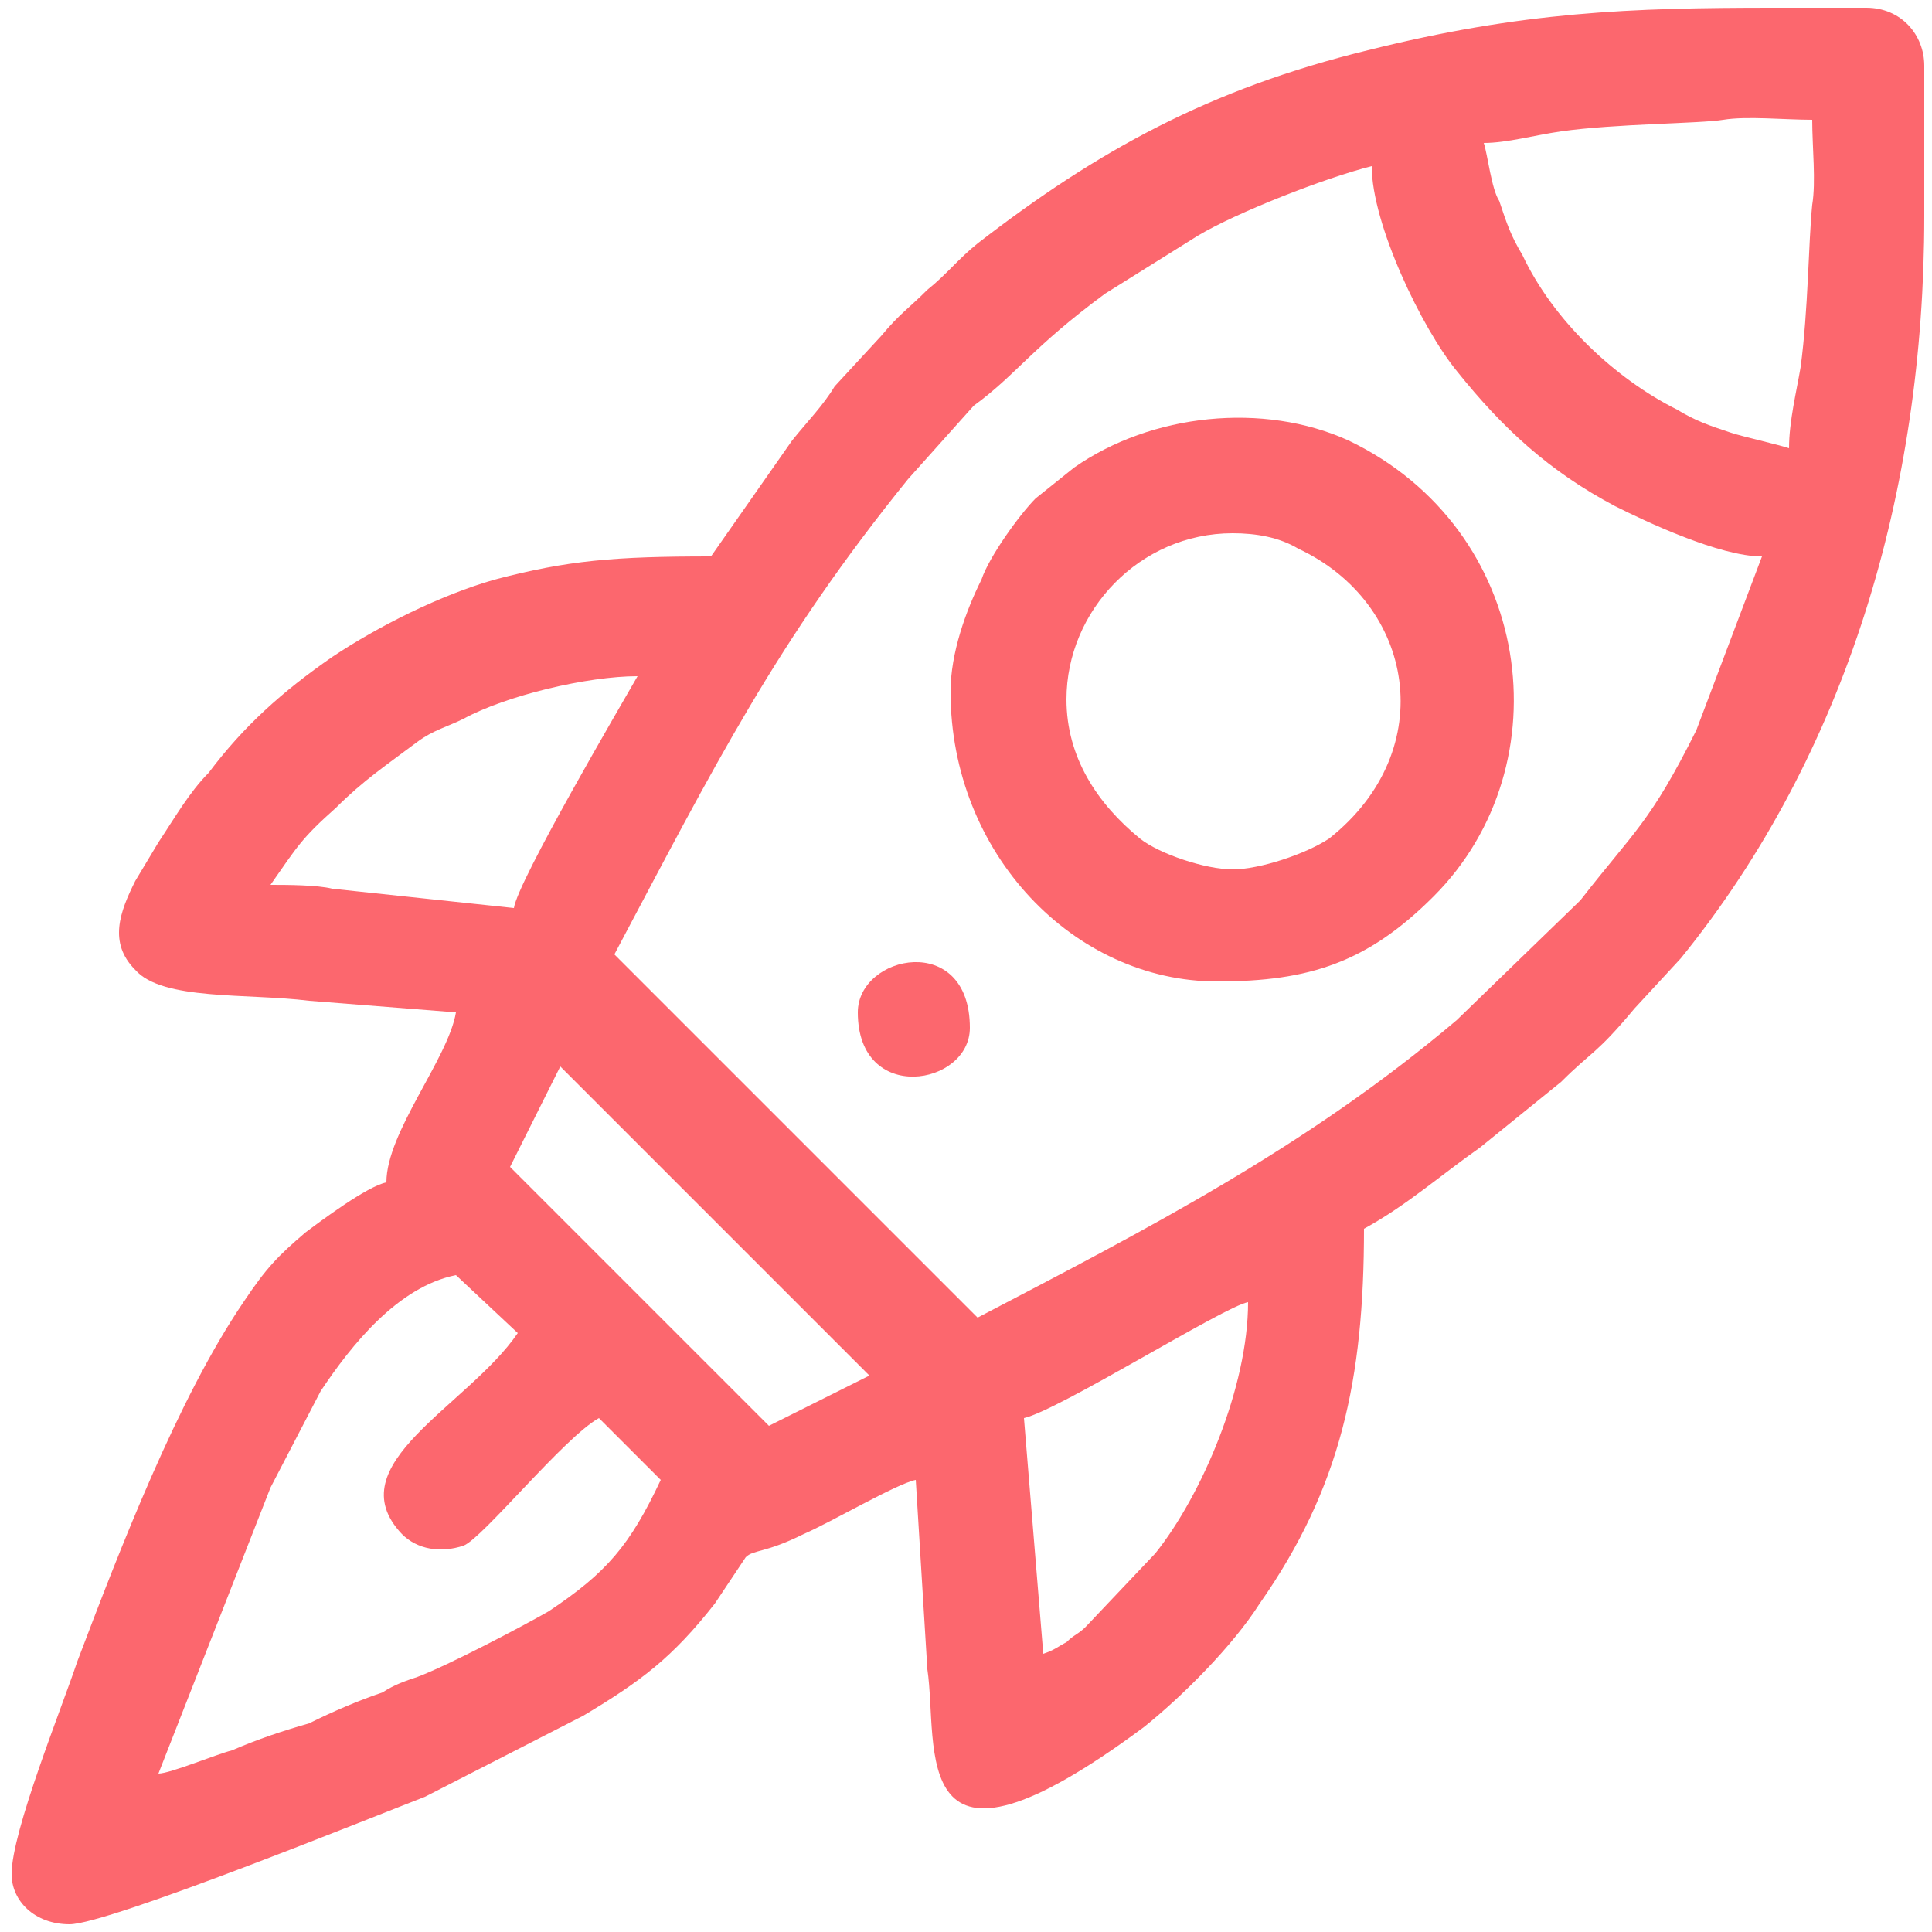<?xml version="1.0" encoding="UTF-8"?> <svg xmlns="http://www.w3.org/2000/svg" xmlns:xlink="http://www.w3.org/1999/xlink" version="1.1" id="Camada_1" x="0px" y="0px" viewBox="0 0 50 50" style="enable-background:new 0 0 50 50;" xml:space="preserve"> <style type="text/css"> .st0{fill-rule:evenodd;clip-rule:evenodd;fill:#FC676E;} </style> <g> <g> <g> <path class="st0" d="M38.4,3.7c0.6,0,1.3-0.2,2-0.3c1.4-0.2,3.6-0.2,4.2-0.3c0.6-0.1,1.6,0,2.3,0c0,0.7,0.1,1.6,0,2.2 c-0.1,1-0.1,2.7-0.3,4.2c-0.1,0.6-0.3,1.4-0.3,2.1c-0.3-0.1-1.2-0.3-1.5-0.4c-0.6-0.2-0.9-0.3-1.4-0.6c-1.6-0.8-3.2-2.3-4-4 c-0.3-0.5-0.4-0.8-0.6-1.4C38.6,4.9,38.5,4,38.4,3.7 M25.3,34.1l-9.4-9.4c2.6-4.9,4.2-8.1,7.6-12.3l1.7-1.9 c1.1-0.8,1.5-1.5,3.4-2.9L31,6.1c1-0.6,3.3-1.5,4.5-1.8c0,1.5,1.3,4.2,2.2,5.3c1.2,1.5,2.4,2.6,4.1,3.5c0.8,0.4,2.7,1.3,3.8,1.3 l-1.7,4.5c-1.2,2.4-1.6,2.6-3,4.4l-3.2,3.1C33.8,29.7,29.7,31.8,25.3,34.1z M13.3,23.5L8.6,23c-0.4-0.1-1.2-0.1-1.6-0.1 c0.7-1,0.8-1.2,1.7-2c0.7-0.7,1.3-1.1,2.1-1.7c0.4-0.3,0.8-0.4,1.2-0.6c1.1-0.6,3.2-1.1,4.5-1.1C16.1,18.2,13.4,22.8,13.3,23.5z M13.2,30.2l1.3-2.6l8,8l-2.6,1.3L13.2,30.2z M27,42.8l-0.5-6.1c0.9-0.2,5.2-2.9,5.8-3c0,2.2-1.2,5-2.4,6.5l-1.8,1.9 c-0.2,0.2-0.3,0.2-0.5,0.4C27.4,42.6,27.3,42.7,27,42.8z M4.1,45.9L7,38.5L8.3,36c0.8-1.2,2-2.7,3.5-3l1.6,1.5 c-1.3,1.9-4.7,3.4-3,5.2c0.4,0.4,1,0.5,1.6,0.3c0.5-0.2,2.6-2.8,3.5-3.3l1.6,1.6c-0.8,1.7-1.4,2.4-2.9,3.4 c-0.7,0.4-2.6,1.4-3.4,1.7c-0.3,0.1-0.6,0.2-0.9,0.4C9.3,44,8.6,44.3,8,44.6c-0.7,0.2-1.3,0.4-2,0.7C5.6,45.4,4.4,45.9,4.1,45.9z M45.9,0.2h2.4c0.9,0,1.5,0.7,1.5,1.5v3.9c0,7.1-2,13.9-6.3,19.2l-1.2,1.3c-1,1.2-1.1,1.1-1.9,1.9l-2.1,1.7c-1,0.7-1.9,1.5-3,2.1 c0,3.9-0.6,6.7-2.7,9.7c-0.7,1.1-2,2.4-3,3.2c-6.2,4.6-5.3,0.5-5.6-1.5l-0.3-4.9c-0.5,0.1-2.2,1.1-2.9,1.4 c-1,0.5-1.3,0.4-1.5,0.6l-0.8,1.2c-1.1,1.4-1.9,2-3.4,2.9L11,46.5c-1.3,0.5-8.2,3.3-9.2,3.3c-0.9,0-1.5-0.6-1.5-1.3 c0-1.1,1.3-4.3,1.7-5.5c1.1-2.9,2.6-6.8,4.3-9.3c0.6-0.9,0.9-1.2,1.6-1.8c0.4-0.3,1.6-1.2,2.1-1.3c0-1.3,1.6-3.2,1.8-4.4L8,25.9 c-1.6-0.2-3.8,0-4.5-0.8c-0.7-0.7-0.4-1.5,0-2.3l0.6-1c0.4-0.6,0.8-1.3,1.3-1.8c0.9-1.2,1.9-2.1,3.2-3c1.2-0.8,2.8-1.6,4.2-2 c1.9-0.5,3.1-0.6,5.6-0.6l2.1-3c0.4-0.5,0.8-0.9,1.1-1.4l1.2-1.3C23.3,8.1,23.5,8,24,7.5c0.5-0.4,0.8-0.8,1.3-1.2 c3.1-2.4,6-4,10.1-5C39.4,0.3,42.2,0.2,45.9,0.2z"></path> <path class="st0" d="M24.6,17.9c0,4.2,3.2,7.5,6.9,7.5c2.4,0,3.9-0.5,5.6-2.2c3.4-3.4,2.6-9.5-2.2-11.8c-2.2-1-5.1-0.7-7.1,0.7 l-1,0.8c-0.4,0.4-1.2,1.5-1.4,2.1C25,15.8,24.6,16.9,24.6,17.9 M31.9,22.5c-0.7,0-1.9-0.4-2.4-0.8c-1.1-0.9-1.9-2.1-1.9-3.6 c0-2.3,1.9-4.3,4.3-4.3c0.6,0,1.2,0.1,1.7,0.4c3,1.4,3.7,5.2,0.8,7.5C33.8,22.1,32.6,22.5,31.9,22.5z"></path> <path class="st0" d="M22.2,26.2c0,2.4,2.9,1.9,2.9,0.4C25.1,24.1,22.2,24.7,22.2,26.2"></path> </g> </g> </g> </svg> 